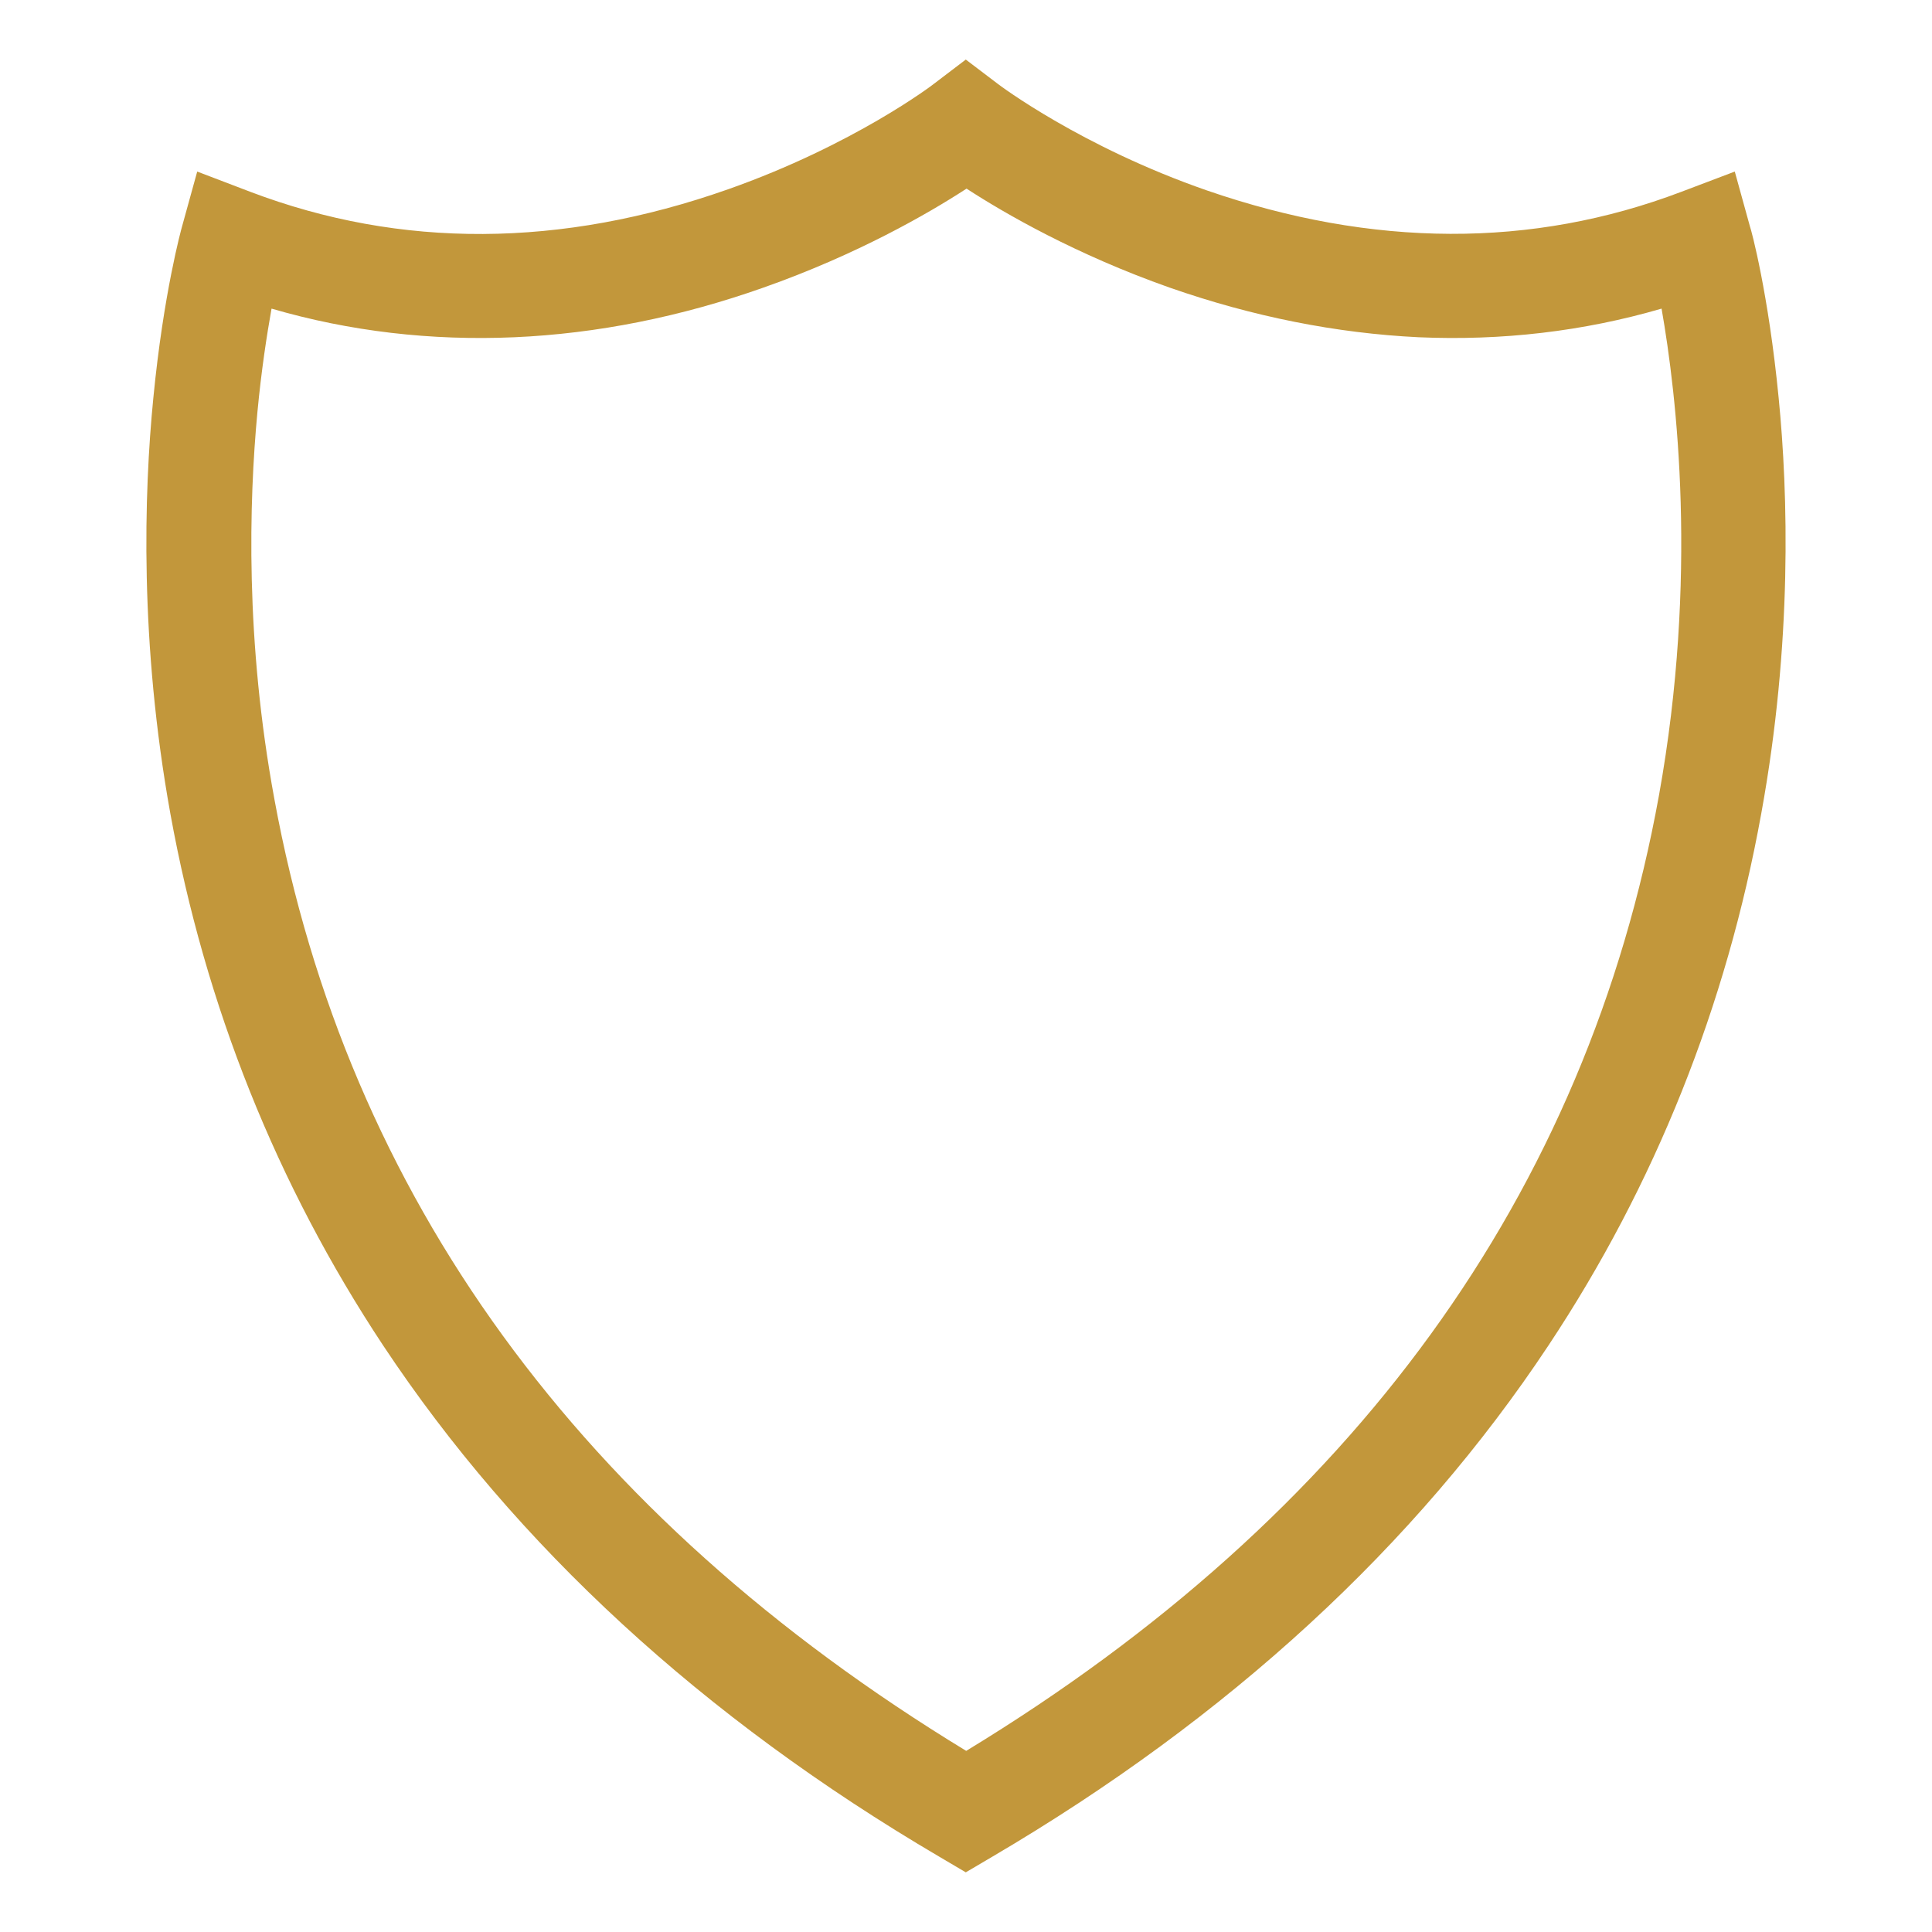 <svg xmlns="http://www.w3.org/2000/svg" xmlns:xlink="http://www.w3.org/1999/xlink" width="200" zoomAndPan="magnify" viewBox="0 0 150 150" height="200" preserveAspectRatio="xMidYMid meet" version="1.0"><defs><clipPath id="61afe6b697"><path d="M 11 4.625 L 139 4.625 L 139 145.625 L 11 145.625 Z M 11 4.625 " clip-rule="nonzero"/></clipPath></defs><g clip-path="url(#61afe6b697)"><path fill="#c2973b" d="M 138.094 30.887 C 137.305 22.777 135.957 17.797 135.871 17.602 L 134.688 13.32 L 130.523 14.898 C 118.953 19.289 106.57 19.23 93.703 14.785 C 83.965 11.406 77.605 6.621 77.465 6.508 L 74.984 4.625 L 72.508 6.508 C 72.453 6.566 66.262 11.266 56.52 14.699 C 43.57 19.262 31.102 19.316 19.449 14.898 L 15.312 13.32 L 14.129 17.602 C 14.074 17.797 12.695 22.777 11.906 30.887 C 11.172 38.289 10.836 49.914 13.227 63.172 C 15.93 78.09 21.477 91.969 29.75 104.465 C 40.055 120.004 54.578 133.375 72.93 144.156 L 74.984 145.367 L 77.039 144.156 C 95.395 133.375 109.918 120.004 120.219 104.465 C 128.496 91.996 134.043 78.09 136.742 63.172 C 139.164 49.914 138.828 38.316 138.094 30.887 Z M 128.805 61.738 C 123.203 92.672 105.105 117.641 75.016 135.938 C 45.035 117.695 26.965 92.84 21.309 62.074 C 19.027 49.746 19.336 38.938 19.984 32.012 C 20.293 28.746 20.715 26.016 21.082 23.961 C 27.16 25.734 33.496 26.465 39.941 26.184 C 46.332 25.902 52.832 24.609 59.277 22.328 C 66.543 19.766 72.059 16.586 75.043 14.645 C 78.027 16.586 83.543 19.766 90.805 22.328 C 97.25 24.582 103.754 25.875 110.145 26.184 C 116.59 26.465 122.922 25.734 129.004 23.961 C 130.184 30.688 131.848 44.82 128.805 61.738 Z M 128.805 61.738 " fill-opacity="1" fill-rule="nonzero"/></g></svg>